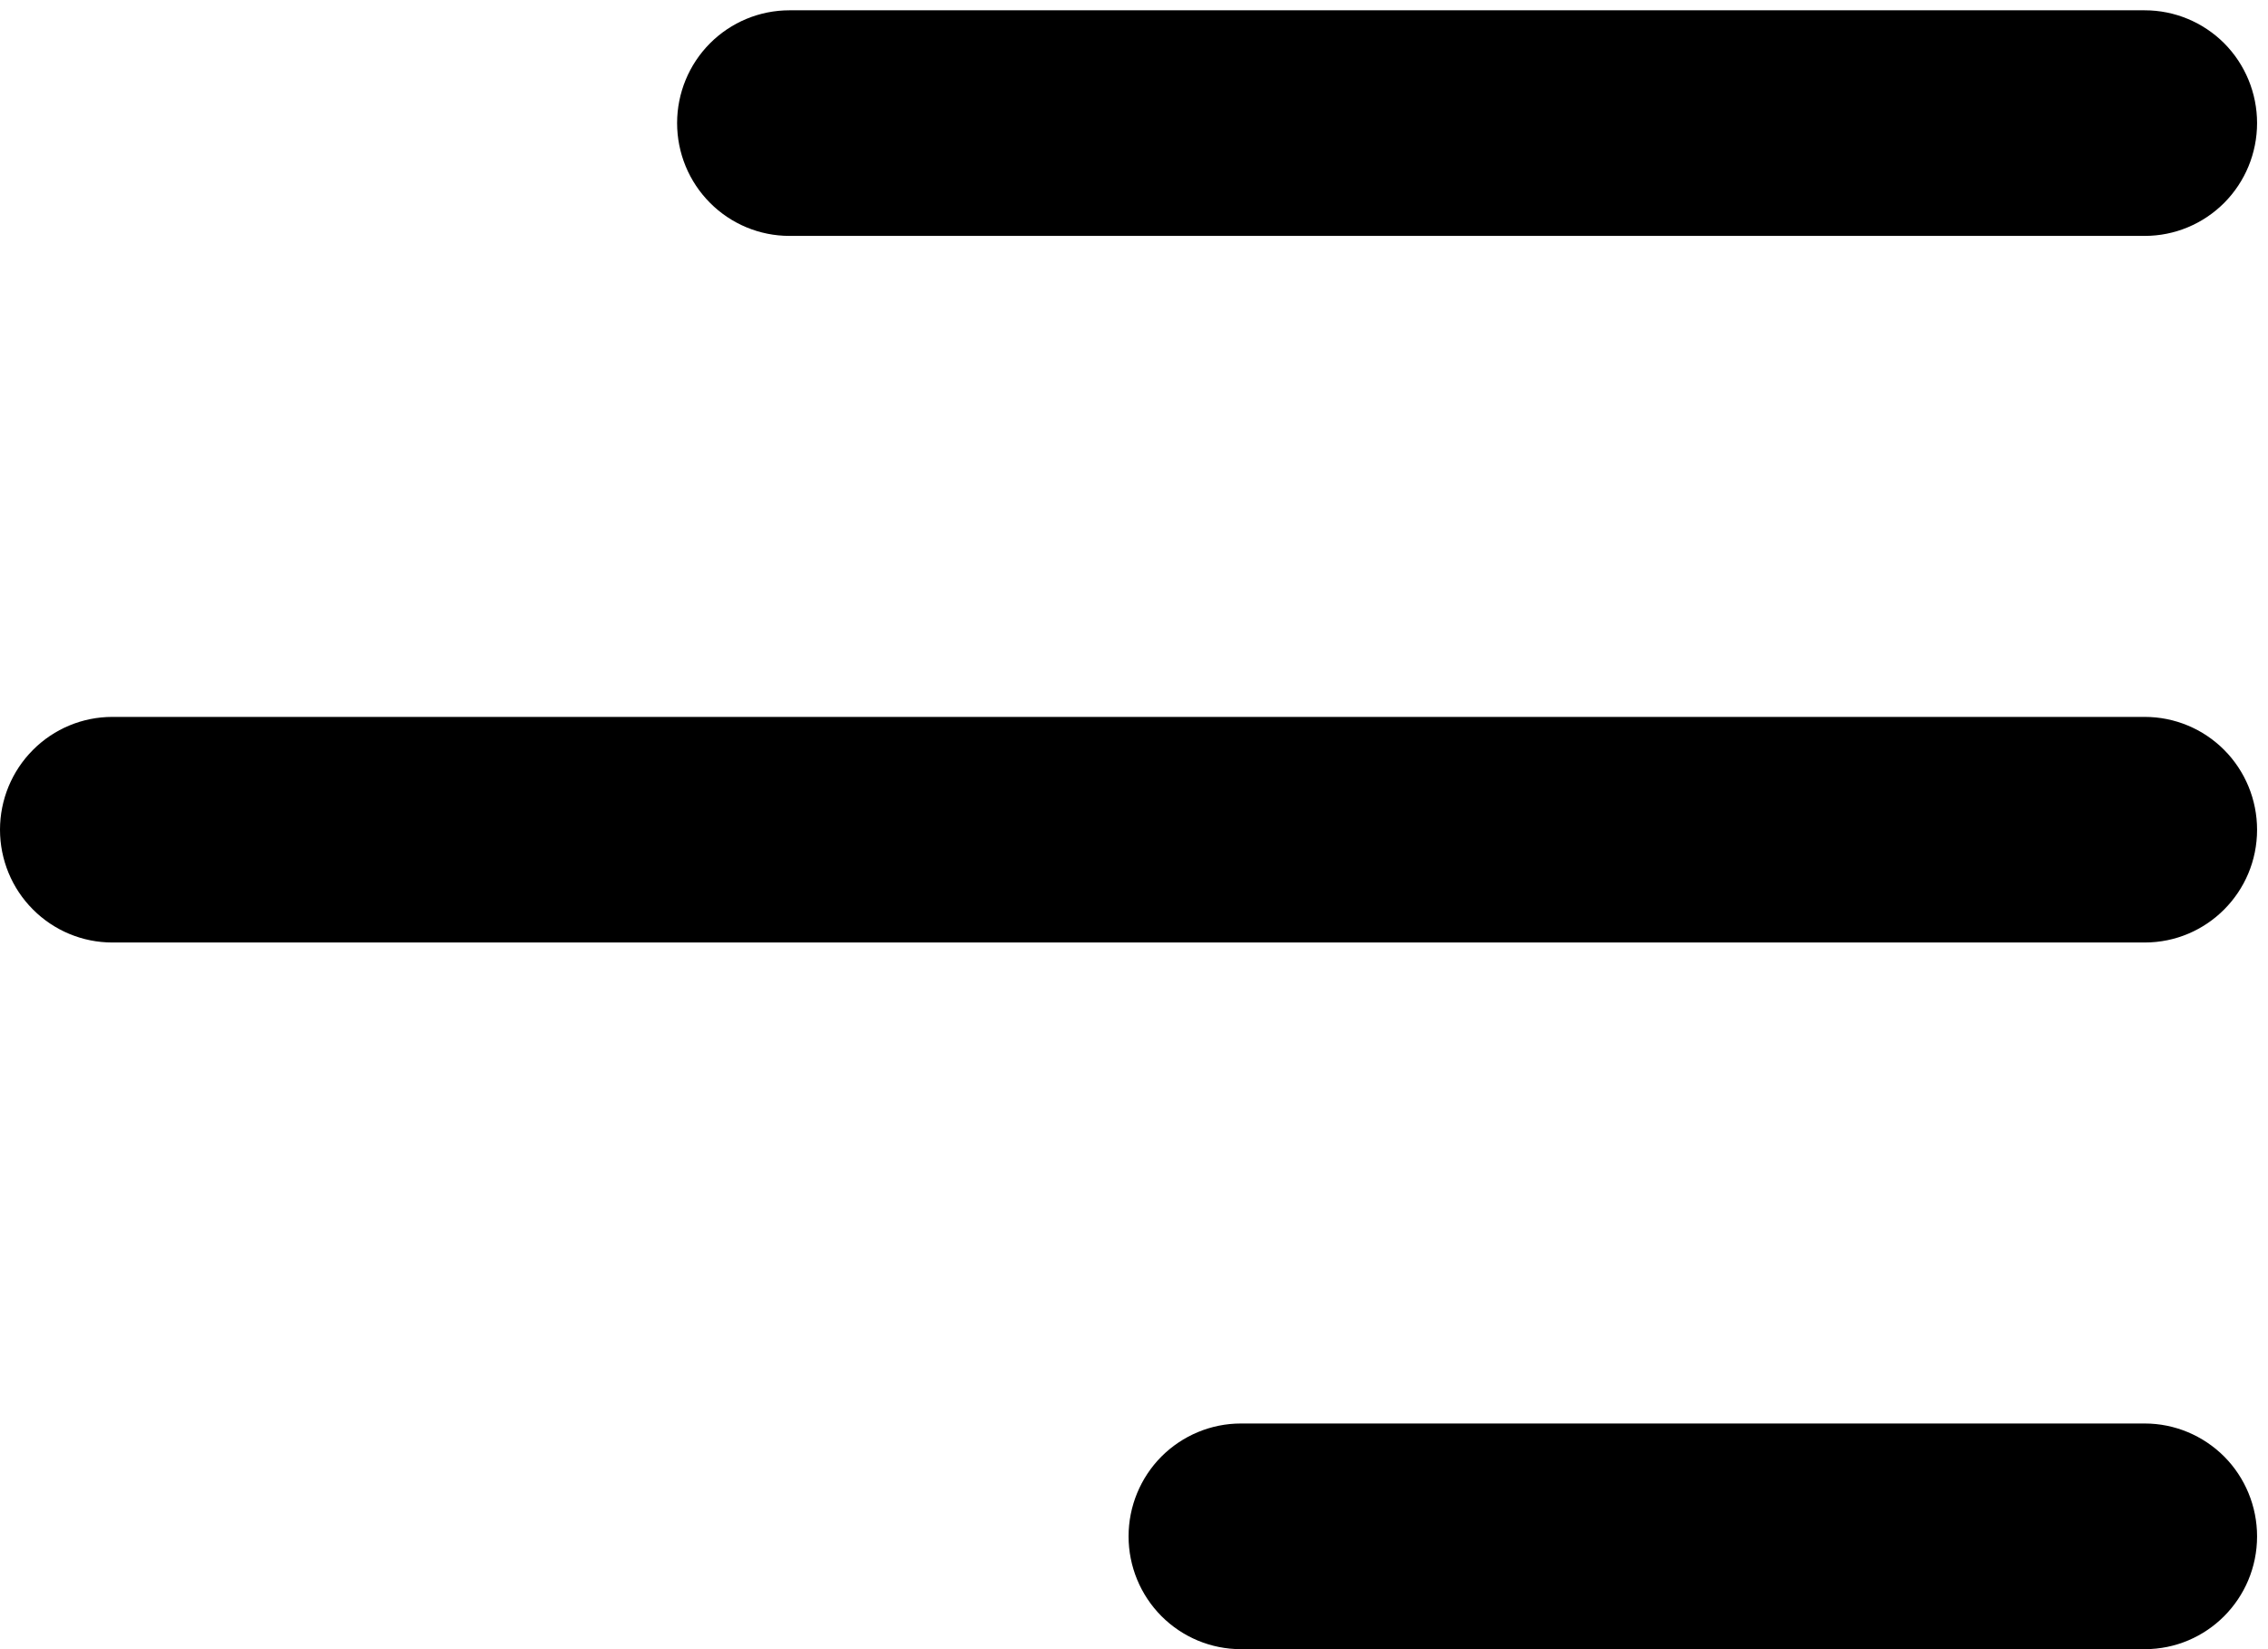 <svg width="33" height="24" viewBox="0 0 33 24" fill="none" xmlns="http://www.w3.org/2000/svg">
<path d="M32.841 22.358C32.841 23.266 32.109 24 31.207 24L18.055 24C17.621 24 17.206 23.827 16.899 23.519C16.593 23.211 16.421 22.794 16.421 22.358C16.421 21.923 16.593 21.505 16.899 21.197C17.206 20.89 17.621 20.716 18.055 20.716L31.207 20.716C31.641 20.716 32.056 20.89 32.363 21.197C32.669 21.505 32.841 21.923 32.841 22.358Z" fill="black"/>
<path d="M32.841 12.075C32.841 12.982 32.109 13.716 31.207 13.716L1.634 13.716C1.201 13.716 0.785 13.543 0.479 13.235C0.172 12.928 -7.52393e-06 12.51 -7.48587e-06 12.075C-7.4478e-06 11.639 0.172 11.222 0.479 10.914C0.785 10.606 1.201 10.433 1.634 10.433L31.207 10.433C31.641 10.433 32.056 10.606 32.363 10.914C32.669 11.222 32.841 11.639 32.841 12.075Z" fill="black"/>
<path d="M31.207 3.433C31.641 3.433 32.056 3.26 32.363 2.952C32.669 2.644 32.841 2.227 32.841 1.791C32.841 1.356 32.669 0.938 32.363 0.63C32.056 0.323 31.641 0.15 31.207 0.15L11.486 0.15C11.053 0.15 10.637 0.323 10.331 0.63C10.024 0.938 9.852 1.356 9.852 1.791C9.852 2.227 10.024 2.644 10.331 2.952C10.637 3.26 11.053 3.433 11.486 3.433L31.207 3.433Z" fill="black"/>
</svg>

